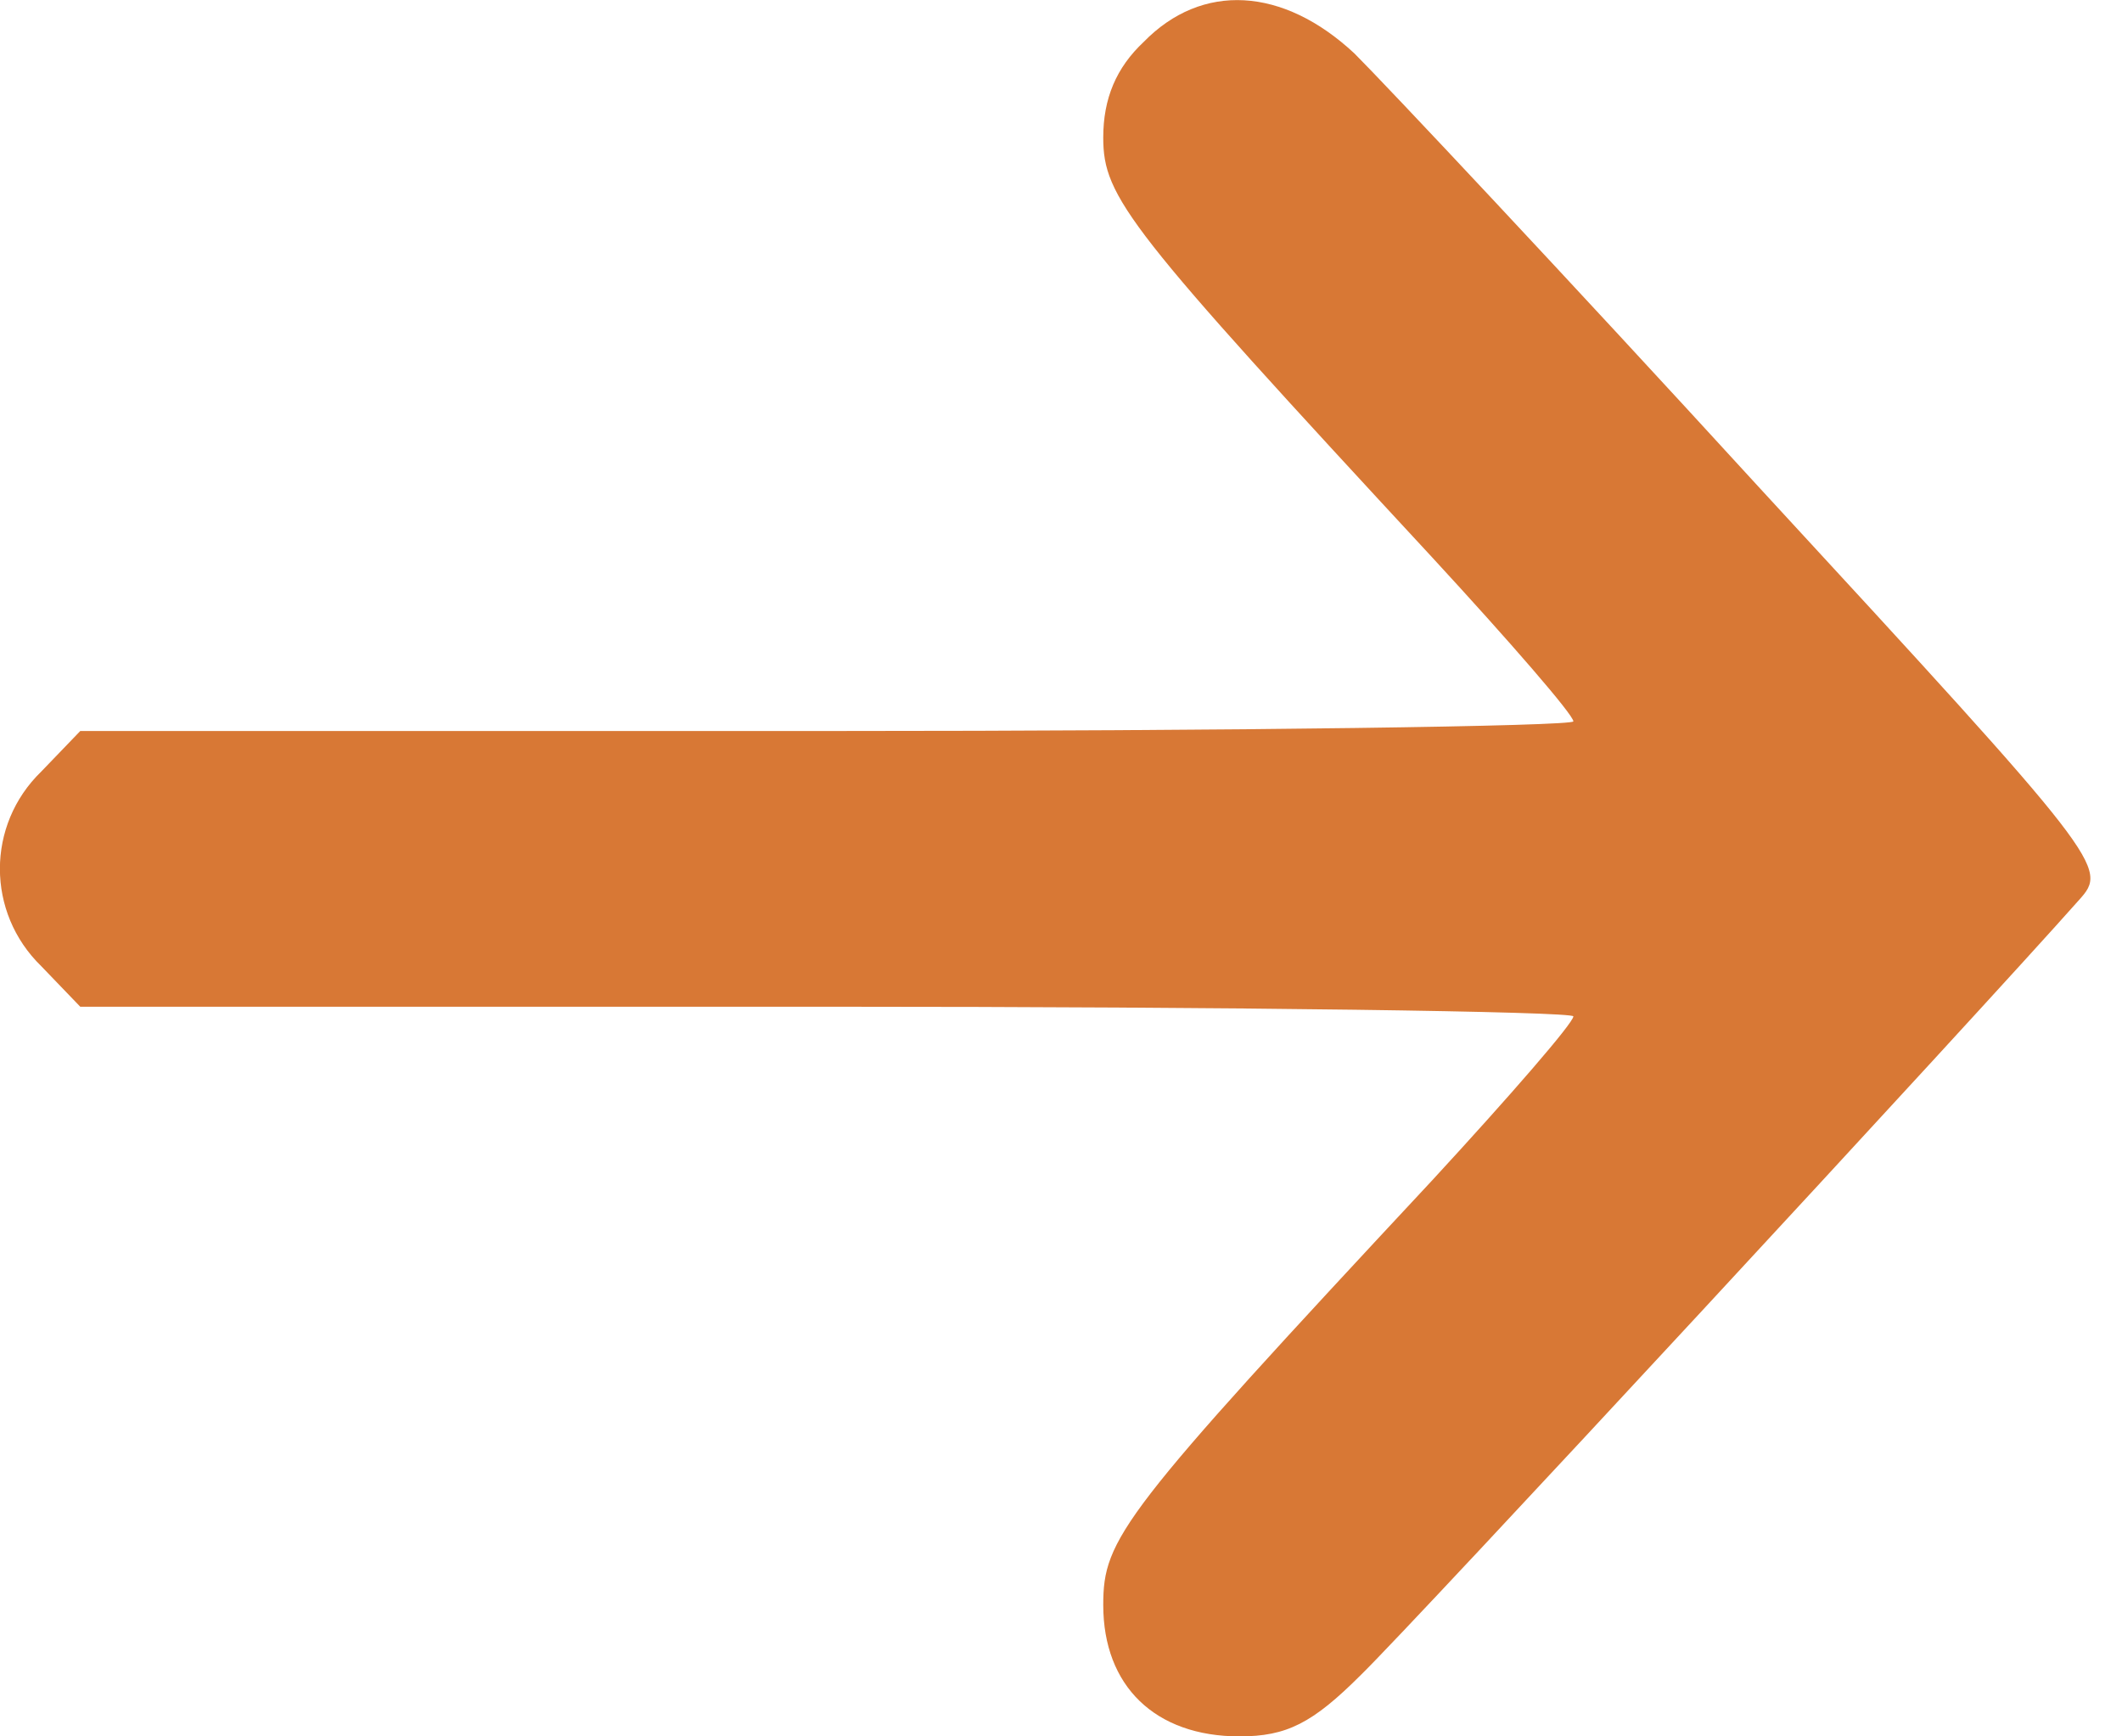 <?xml version="1.0" encoding="UTF-8" standalone="no"?>
<!-- Generator: Adobe Illustrator 19.0.1, SVG Export Plug-In . SVG Version: 6.00 Build 0)  -->

<svg
   version="1.1"
   id="Layer_1"
   x="0px"
   y="0px"
   width="11"
   height="9"
   viewBox="0 0 11 9"
   xml:space="preserve"
   xmlns="http://www.w3.org/2000/svg"
   xmlns:svg="http://www.w3.org/2000/svg">
	<defs
   id="defs19" />
	
<path
   d="m 5.929,0.217 c -0.143,0.134 -0.21,0.294 -0.21,0.496 0,0.311 0.126,0.471 1.706,2.177 0.403,0.437 0.731,0.815 0.731,0.849 0,0.025 -1.74,0.05 -3.866,0.05 H 0.416 l -0.202,0.21 c -0.286,0.277 -0.286,0.731 0,1.009 l 0.202,0.21 H 4.29 c 2.126,0 3.866,0.025 3.866,0.05 0,0.034 -0.328,0.412 -0.731,0.849 -1.614,1.731 -1.706,1.857 -1.706,2.202 0,0.42 0.269,0.681 0.706,0.681 0.244,0 0.378,-0.067 0.63,-0.319 0.269,-0.261 3.202,-3.429 3.723,-4.017 0.151,-0.168 0.134,-0.193 -1.664,-2.143 -0.992,-1.084 -1.941,-2.093 -2.093,-2.244 -0.37,-0.345 -0.79,-0.37 -1.093,-0.059 z"
   id="path12"
   style="stroke-width:0.008;fill:#d87835;fill-opacity:1" /></svg>
